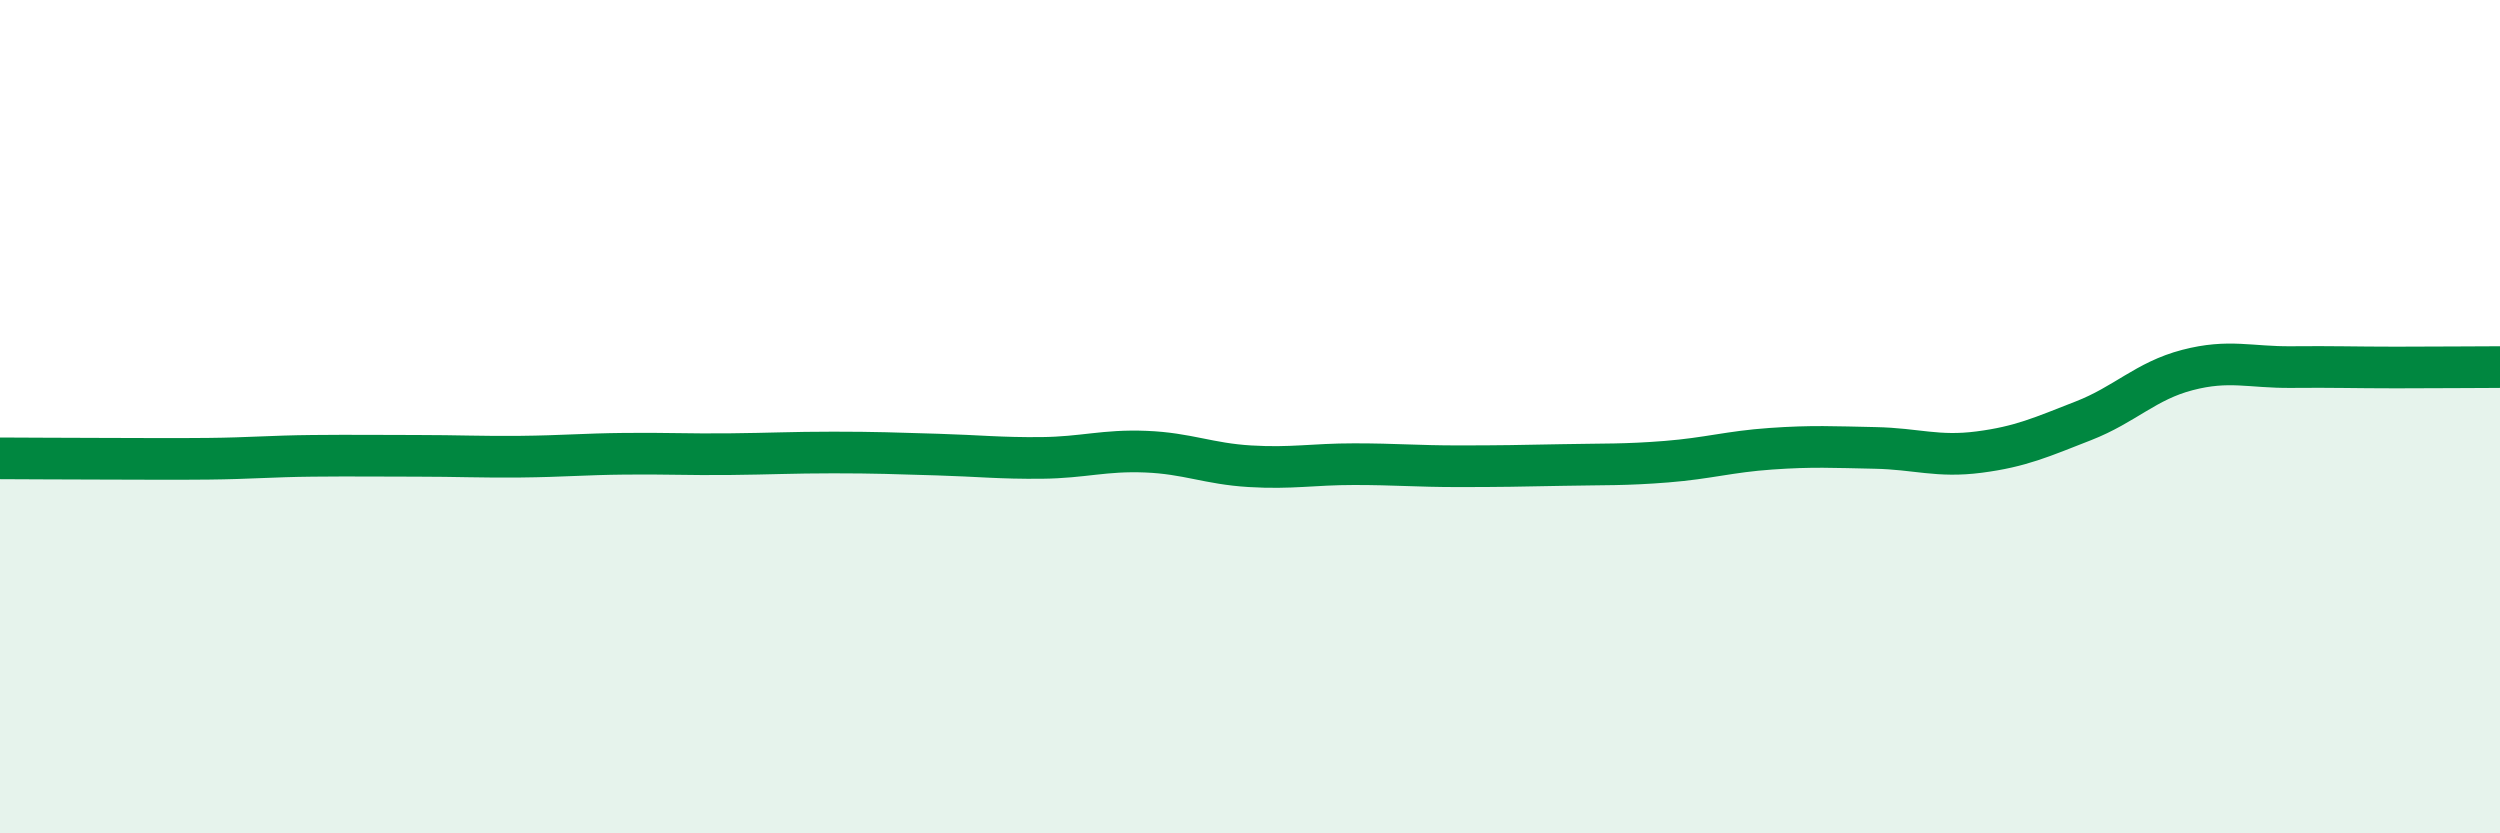 
    <svg width="60" height="20" viewBox="0 0 60 20" xmlns="http://www.w3.org/2000/svg">
      <path
        d="M 0,11 C 0.5,11 1.5,11.01 2.5,11.01 C 3.5,11.01 4,11.02 5,11.01 C 6,11 6.5,10.95 7.5,10.94 C 8.5,10.93 9,10.94 10,10.94 C 11,10.94 11.5,10.97 12.5,10.96 C 13.5,10.95 14,10.9 15,10.89 C 16,10.88 16.5,10.91 17.5,10.9 C 18.5,10.89 19,10.86 20,10.86 C 21,10.86 21.5,10.88 22.5,10.91 C 23.5,10.94 24,11 25,10.99 C 26,10.98 26.5,10.8 27.5,10.84 C 28.5,10.88 29,11.13 30,11.19 C 31,11.25 31.5,11.14 32.5,11.14 C 33.5,11.14 34,11.19 35,11.19 C 36,11.19 36.5,11.18 37.5,11.16 C 38.5,11.14 39,11.16 40,11.08 C 41,11 41.5,10.84 42.5,10.77 C 43.5,10.7 44,10.73 45,10.75 C 46,10.77 46.5,10.98 47.5,10.85 C 48.5,10.72 49,10.49 50,10.1 C 51,9.71 51.5,9.14 52.5,8.88 C 53.5,8.62 54,8.82 55,8.81 C 56,8.8 56.5,8.82 57.5,8.82 C 58.5,8.82 59.5,8.81 60,8.81L60 20L0 20Z"
        fill="#008740"
        opacity="0.1"
        stroke-linecap="round"
        stroke-linejoin="round"
      />
      <path
        d="M 0,11 C 0.5,11 1.5,11.01 2.5,11.01 C 3.5,11.01 4,11.02 5,11.01 C 6,11 6.5,10.95 7.5,10.94 C 8.5,10.93 9,10.94 10,10.94 C 11,10.94 11.5,10.97 12.5,10.96 C 13.5,10.95 14,10.9 15,10.89 C 16,10.88 16.5,10.91 17.5,10.9 C 18.5,10.89 19,10.86 20,10.86 C 21,10.86 21.5,10.88 22.5,10.91 C 23.5,10.94 24,11 25,10.99 C 26,10.98 26.5,10.8 27.5,10.84 C 28.5,10.88 29,11.13 30,11.19 C 31,11.25 31.5,11.14 32.5,11.14 C 33.5,11.14 34,11.19 35,11.19 C 36,11.19 36.5,11.18 37.5,11.16 C 38.5,11.14 39,11.16 40,11.08 C 41,11 41.5,10.84 42.5,10.77 C 43.5,10.7 44,10.73 45,10.75 C 46,10.77 46.5,10.98 47.5,10.85 C 48.5,10.72 49,10.49 50,10.1 C 51,9.71 51.5,9.14 52.5,8.88 C 53.5,8.62 54,8.82 55,8.81 C 56,8.8 56.5,8.82 57.5,8.82 C 58.5,8.82 59.5,8.81 60,8.81"
        stroke="#008740"
        stroke-width="1"
        fill="none"
        stroke-linecap="round"
        stroke-linejoin="round"
      />
    </svg>
  
